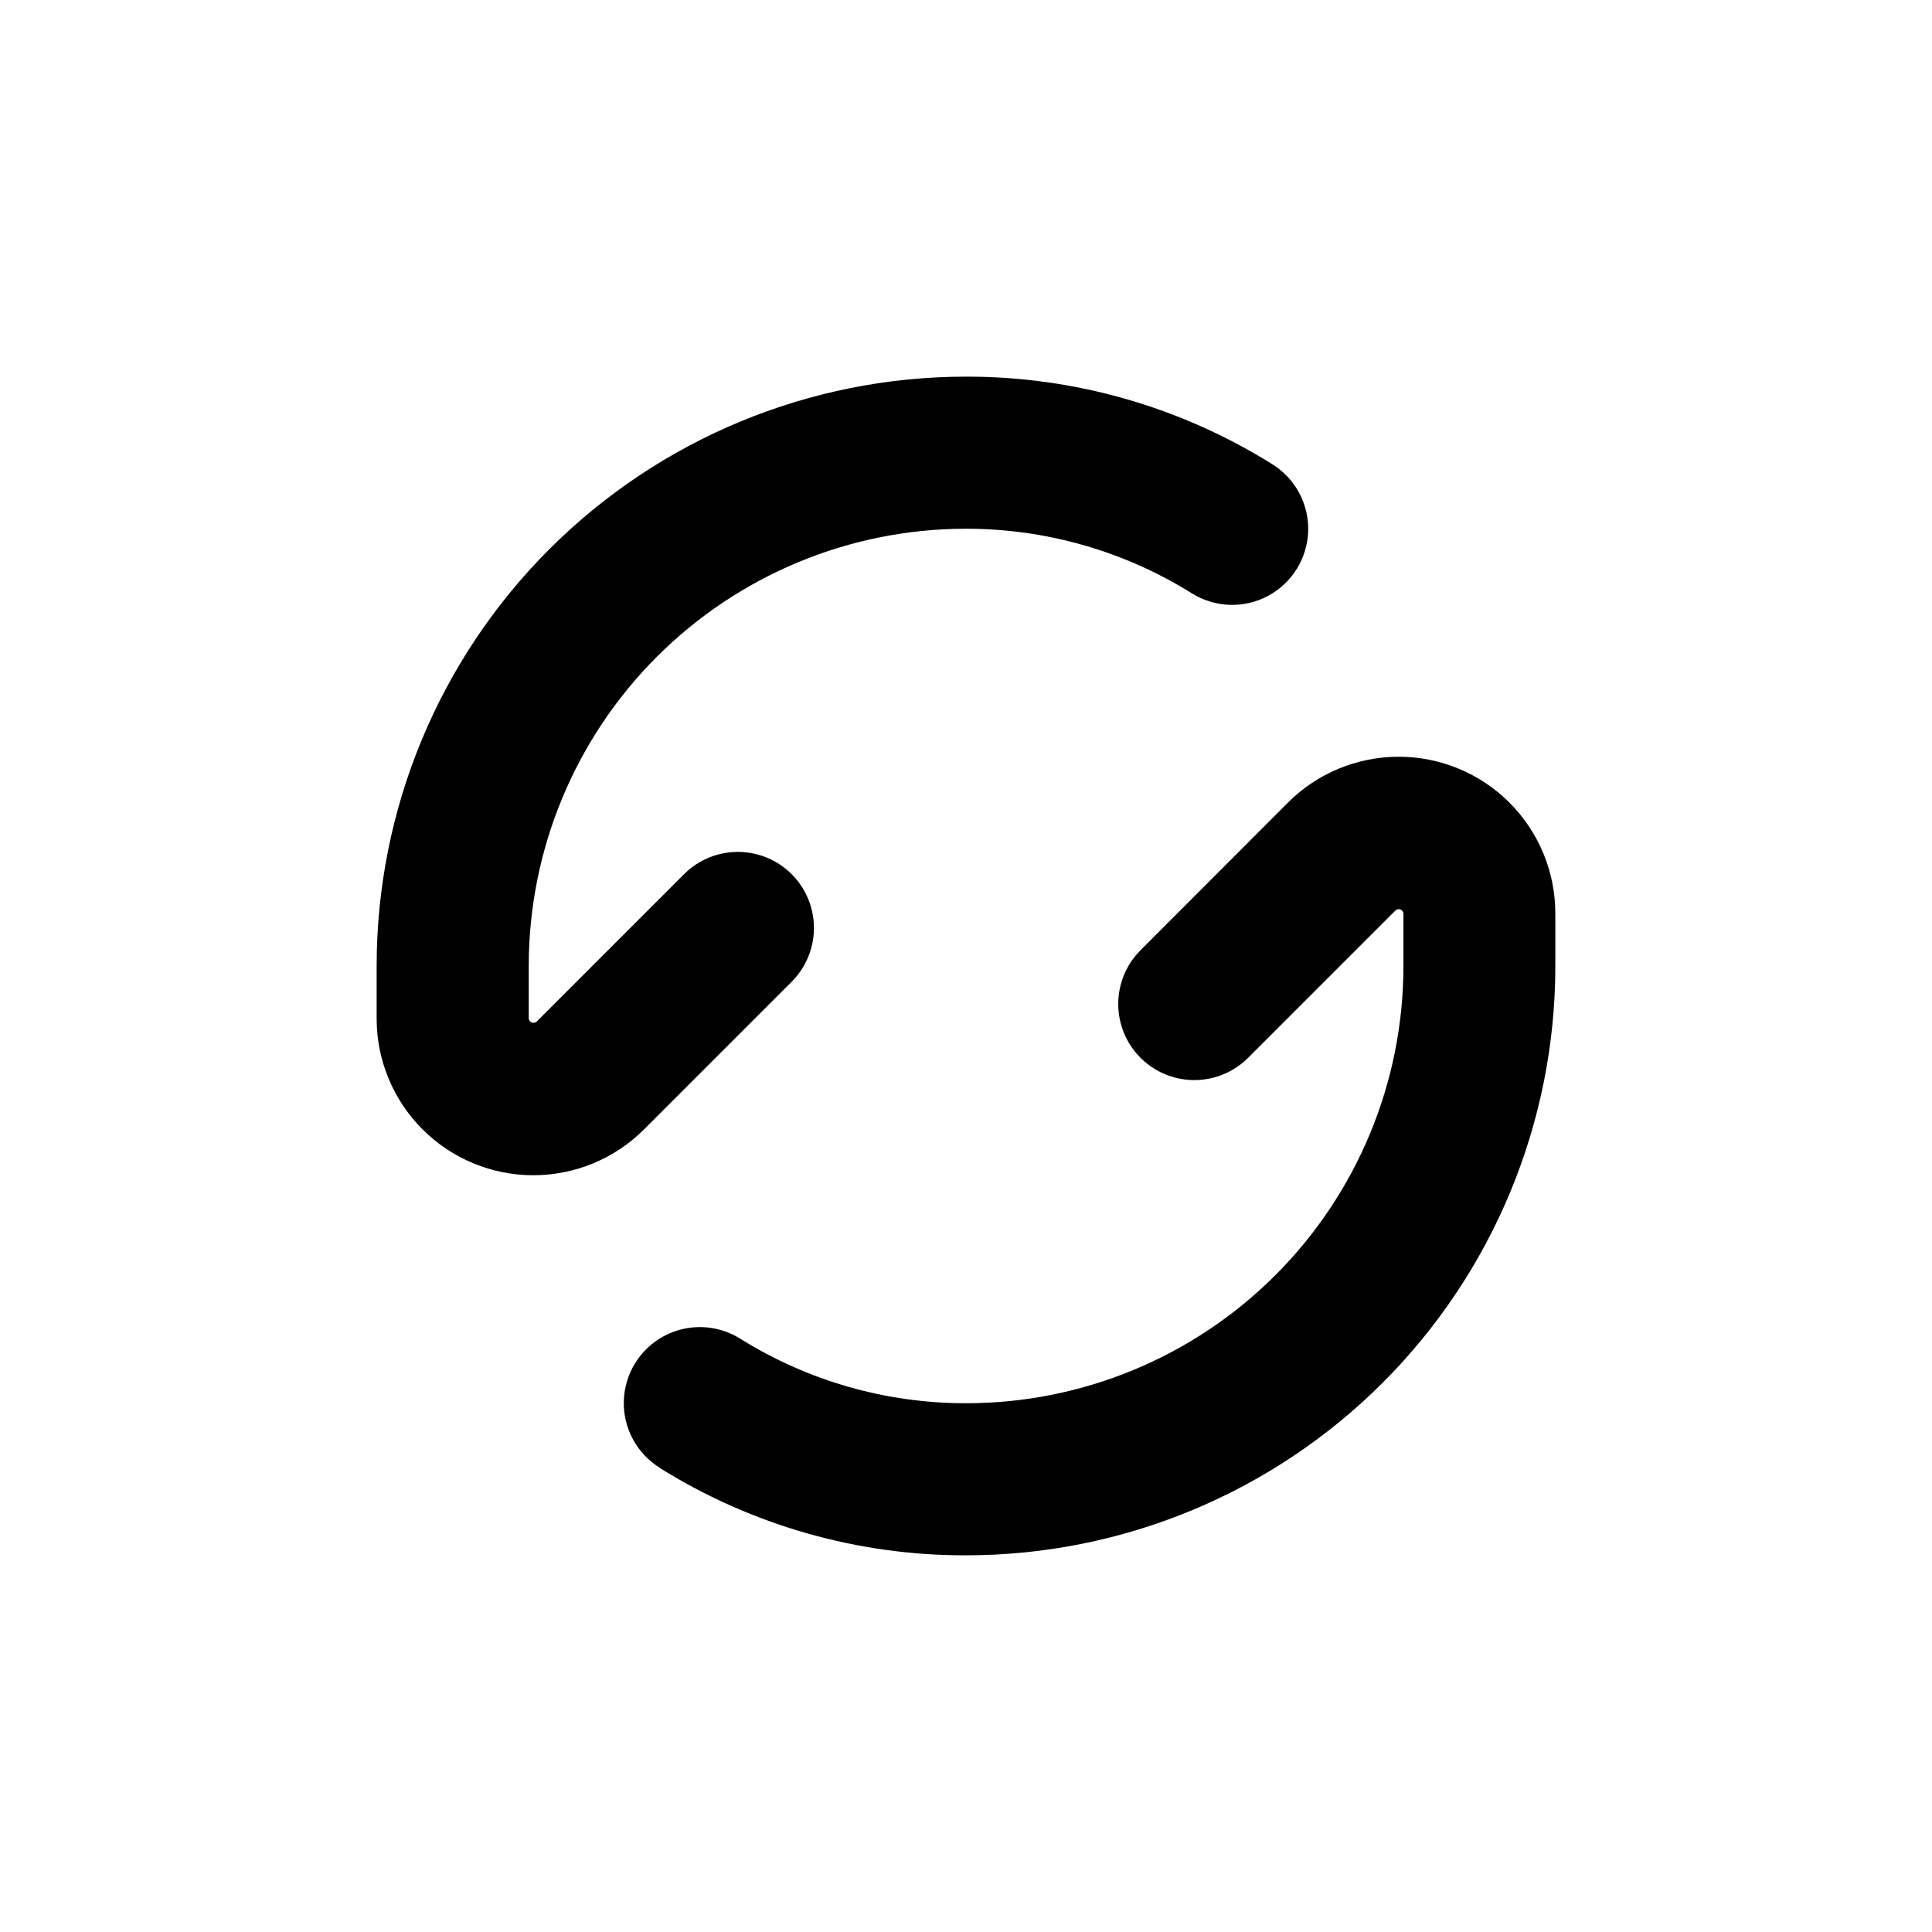 <?xml version="1.0" encoding="UTF-8"?>
<!-- Uploaded to: ICON Repo, www.svgrepo.com, Generator: ICON Repo Mixer Tools -->
<svg fill="#000000" width="800px" height="800px" version="1.1" viewBox="144 144 512 512" xmlns="http://www.w3.org/2000/svg">
 <g>
  <path d="m400 284.12c21.199-0.02 41.98 5.934 59.953 17.18 6.129 3.781 13.809 4.004 20.145 0.586 6.34-3.418 10.371-9.957 10.582-17.152 0.207-7.199-3.438-13.961-9.566-17.742-24.32-15.199-52.438-23.23-81.113-23.176-41.422 0-81.148 16.457-110.44 45.746s-45.746 69.016-45.746 110.44v13.906-0.004c-0.008 11.02 4.363 21.586 12.148 29.379 7.789 7.793 18.355 12.172 29.371 12.172 11.016-0.004 21.582-4.383 29.367-12.176l39.098-39.098c5.094-5.094 7.082-12.52 5.219-19.477-1.867-6.957-7.301-12.395-14.258-14.258-6.961-1.863-14.383 0.125-19.477 5.219l-39.098 39.098c-0.359 0.301-0.859 0.379-1.293 0.199-0.434-0.18-0.73-0.59-0.773-1.059v-13.902c0-30.734 12.211-60.207 33.941-81.938s51.203-33.941 81.938-33.941"/>
  <path d="m318.89 533.05c24.324 15.18 52.438 23.195 81.113 23.125 41.422 0 81.145-16.453 110.43-45.746 29.293-29.289 45.746-69.012 45.746-110.43v-13.906c0.008-11.016-4.363-21.586-12.148-29.379-7.789-7.793-18.352-12.172-29.371-12.172-11.016 0.004-21.582 4.383-29.367 12.18l-39.047 39.094h0.004c-5.094 5.094-7.086 12.52-5.219 19.477 1.863 6.957 7.297 12.395 14.258 14.258 6.957 1.863 14.383-0.125 19.477-5.219l39.094-39.094c0.359-0.305 0.859-0.383 1.293-0.199 0.434 0.18 0.734 0.586 0.773 1.055v13.906c0 30.738-12.215 60.223-33.957 81.953-21.742 21.734-51.23 33.934-81.969 33.922-21.203 0.023-41.984-5.93-59.953-17.18-6.129-3.781-13.809-4.004-20.148-0.586-6.336 3.418-10.371 9.957-10.578 17.156-0.211 7.195 3.438 13.957 9.566 17.738"/>
 </g>
</svg>